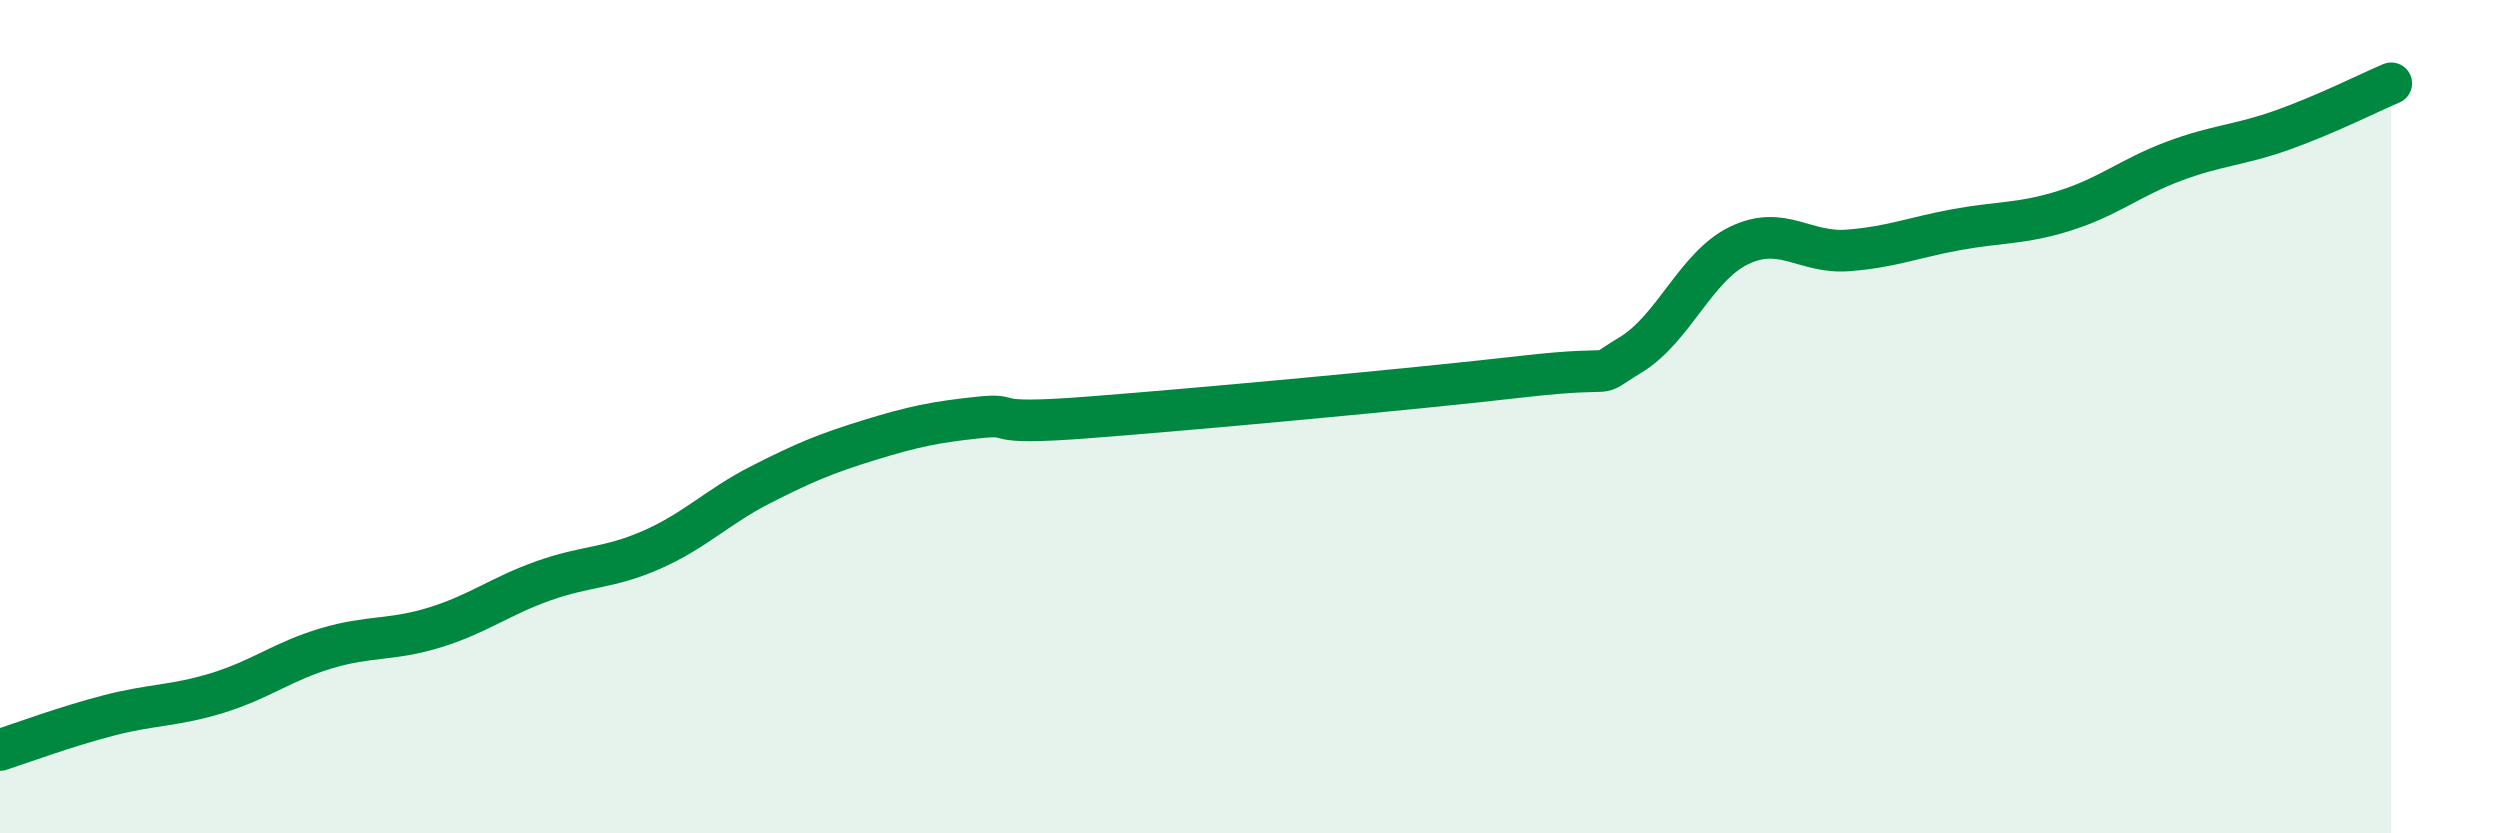 
    <svg width="60" height="20" viewBox="0 0 60 20" xmlns="http://www.w3.org/2000/svg">
      <path
        d="M 0,18 C 0.52,17.83 1.57,17.44 2.61,17.17 C 3.65,16.9 4.18,16.95 5.22,16.63 C 6.26,16.31 6.79,15.87 7.83,15.56 C 8.87,15.25 9.39,15.38 10.43,15.06 C 11.47,14.74 12,14.31 13.04,13.94 C 14.08,13.57 14.61,13.65 15.65,13.19 C 16.69,12.73 17.22,12.16 18.26,11.63 C 19.3,11.1 19.83,10.88 20.87,10.56 C 21.91,10.24 22.44,10.13 23.48,10.02 C 24.52,9.91 23.48,10.22 26.09,10.02 C 28.7,9.82 33.91,9.34 36.52,9.04 C 39.13,8.74 38.09,9.15 39.13,8.52 C 40.17,7.89 40.7,6.39 41.74,5.89 C 42.78,5.39 43.31,6.09 44.35,6.01 C 45.39,5.93 45.92,5.7 46.96,5.51 C 48,5.32 48.53,5.38 49.57,5.05 C 50.61,4.72 51.13,4.26 52.17,3.87 C 53.21,3.48 53.74,3.49 54.78,3.12 C 55.82,2.75 56.87,2.22 57.39,2L57.39 20L0 20Z"
        fill="#008740"
        opacity="0.1"
        stroke-linecap="round"
        stroke-linejoin="round"
      />
      <path
        d="M 0,18 C 0.52,17.83 1.57,17.44 2.61,17.17 C 3.65,16.9 4.18,16.95 5.22,16.63 C 6.26,16.31 6.79,15.87 7.83,15.56 C 8.87,15.25 9.39,15.38 10.43,15.06 C 11.47,14.74 12,14.31 13.04,13.94 C 14.08,13.57 14.61,13.65 15.65,13.19 C 16.69,12.73 17.22,12.16 18.26,11.63 C 19.3,11.1 19.83,10.88 20.87,10.56 C 21.91,10.24 22.44,10.13 23.48,10.02 C 24.52,9.91 23.48,10.22 26.09,10.02 C 28.7,9.82 33.91,9.34 36.52,9.04 C 39.13,8.74 38.09,9.15 39.13,8.52 C 40.17,7.89 40.7,6.39 41.74,5.89 C 42.78,5.39 43.31,6.09 44.35,6.01 C 45.39,5.93 45.92,5.7 46.96,5.51 C 48,5.32 48.53,5.38 49.57,5.05 C 50.61,4.72 51.13,4.26 52.17,3.87 C 53.21,3.48 53.74,3.49 54.78,3.12 C 55.82,2.75 56.87,2.22 57.39,2"
        stroke="#008740"
        stroke-width="1"
        fill="none"
        stroke-linecap="round"
        stroke-linejoin="round"
      />
    </svg>
  
